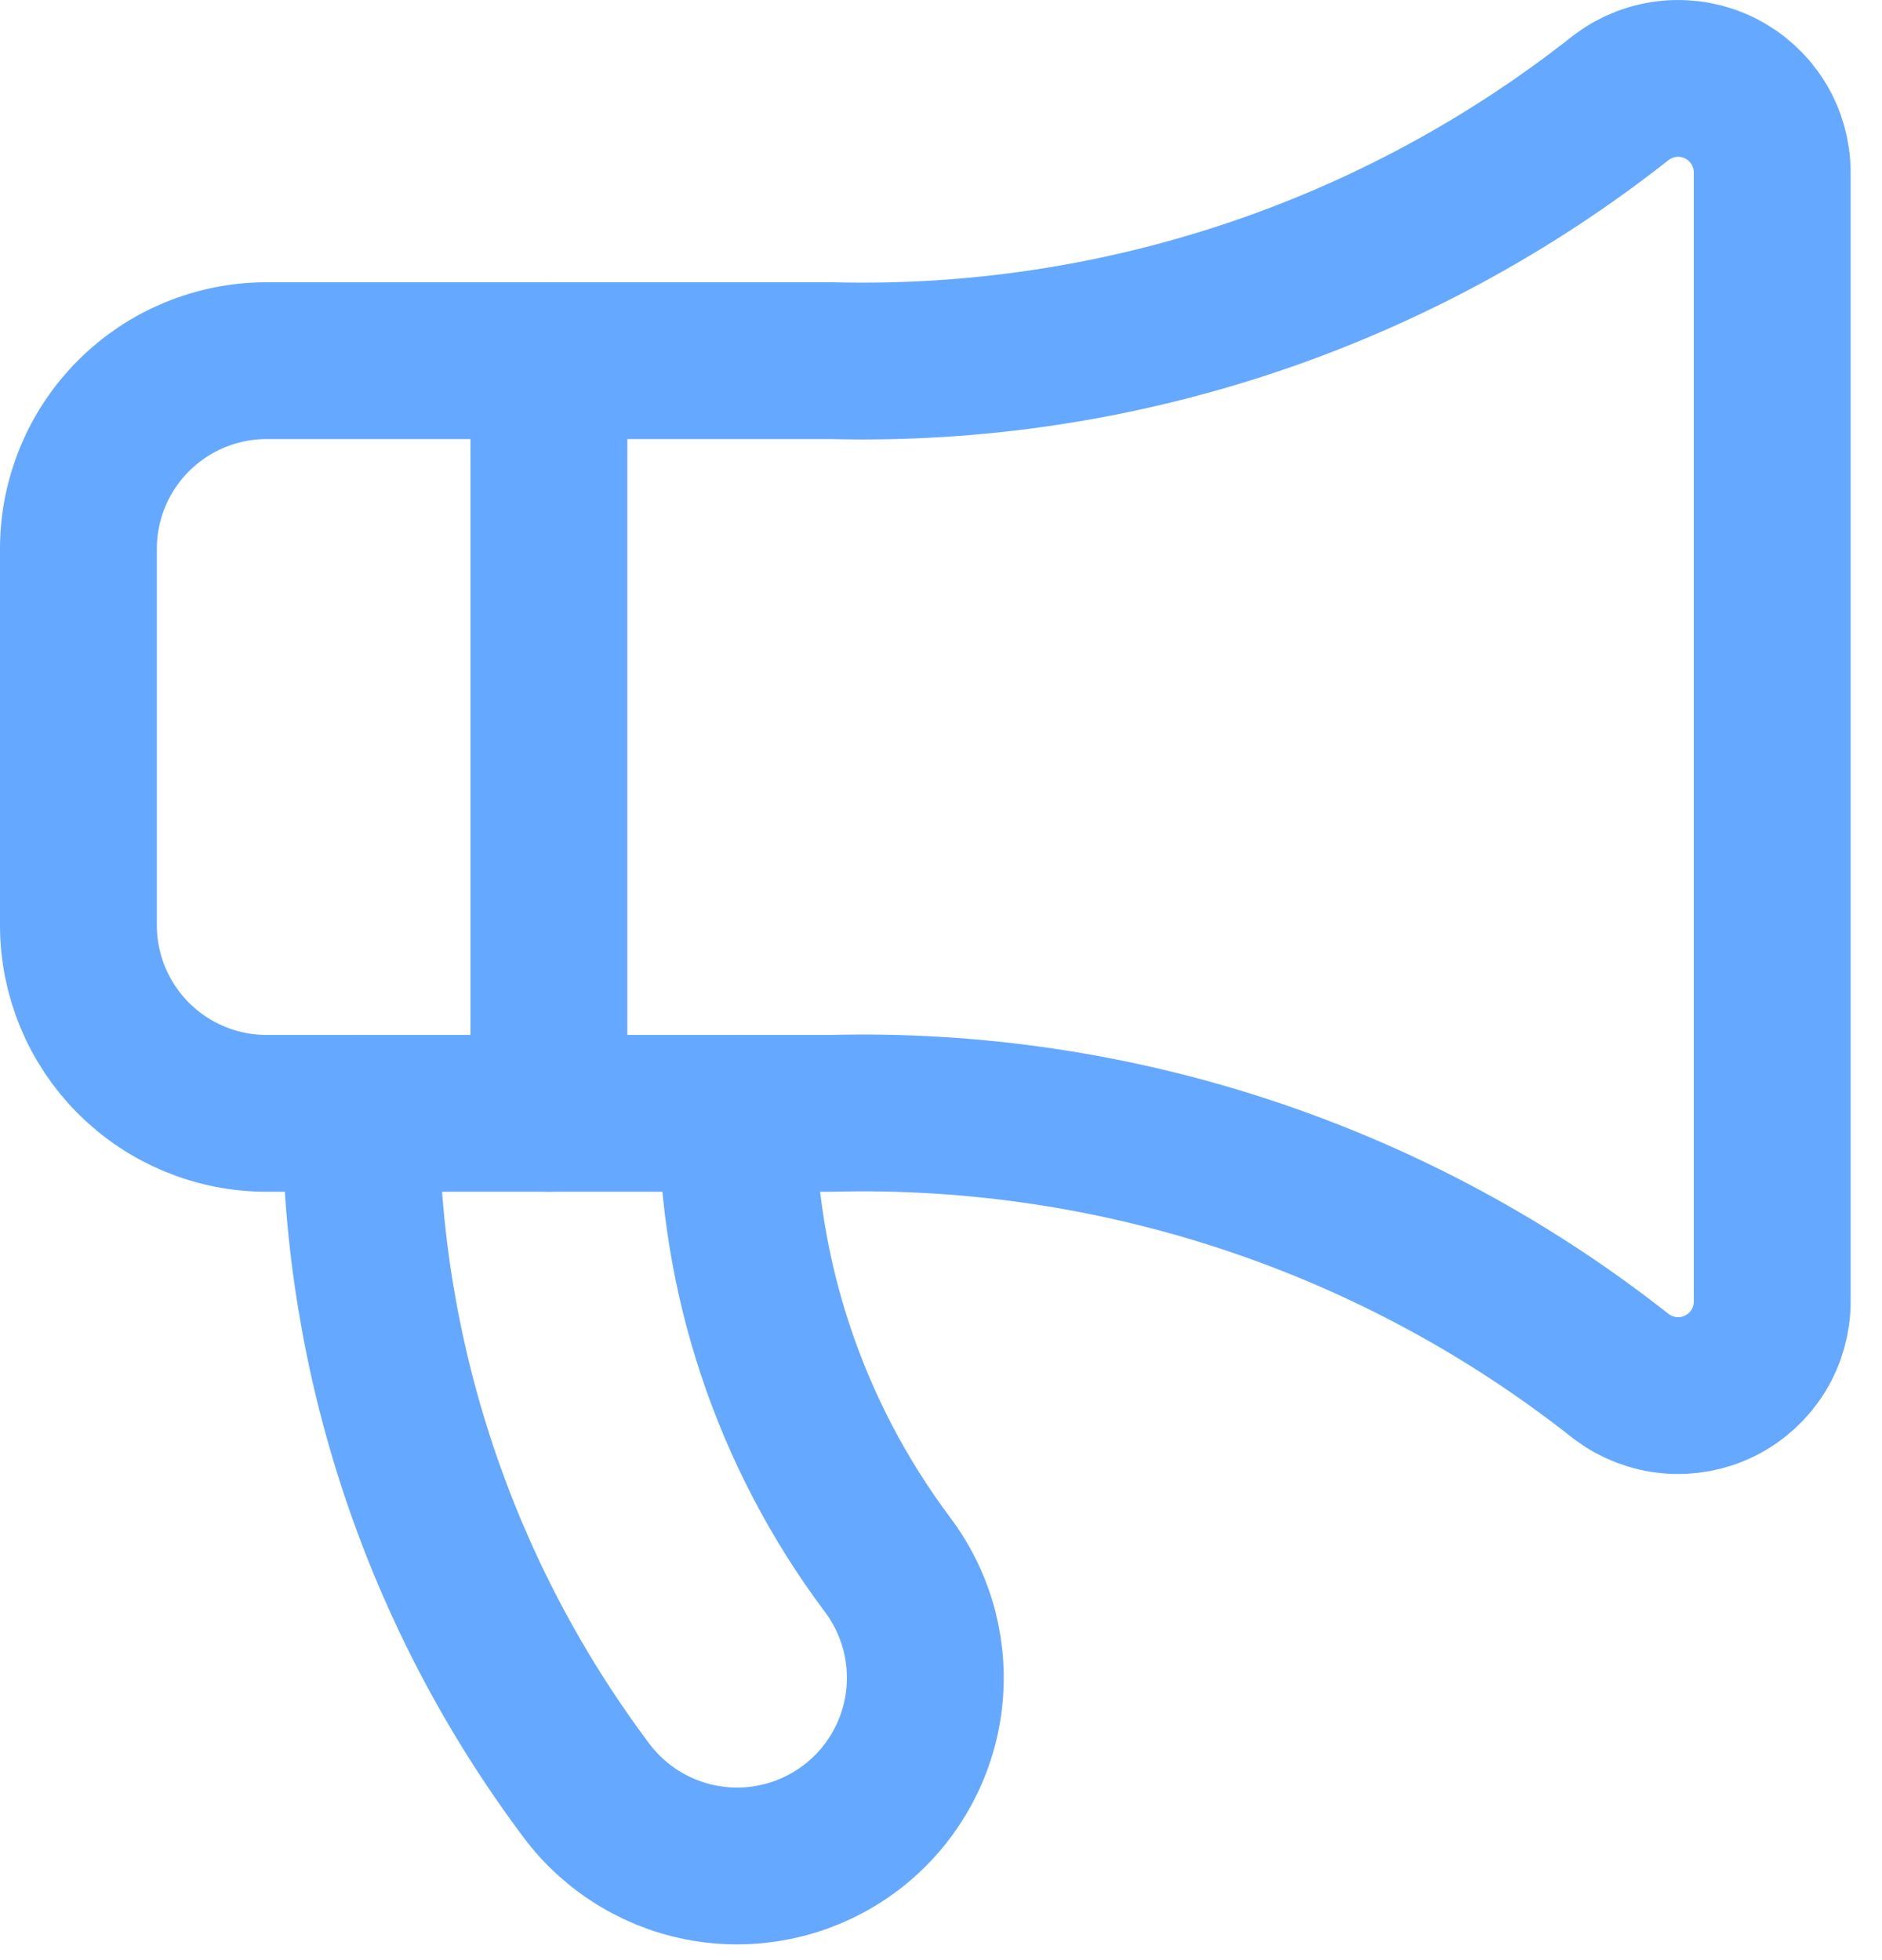 <svg width="48" height="50" viewBox="0 0 48 50" fill="none" xmlns="http://www.w3.org/2000/svg">
<path d="M21.2 9.2C28.499 9.388 35.633 7.01 41.36 2.48C41.717 2.213 42.141 2.05 42.584 2.01C43.028 1.97 43.475 2.054 43.873 2.253C44.272 2.453 44.607 2.759 44.842 3.138C45.076 3.517 45.2 3.954 45.2 4.4V33.2C45.2 33.646 45.076 34.083 44.842 34.462C44.607 34.841 44.272 35.147 43.873 35.347C43.475 35.546 43.028 35.63 42.584 35.59C42.141 35.55 41.717 35.387 41.36 35.12C35.633 30.59 28.499 28.212 21.2 28.4H6.8C5.527 28.4 4.306 27.894 3.406 26.994C2.506 26.094 2 24.873 2 23.6V14C2 12.727 2.506 11.506 3.406 10.606C4.306 9.706 5.527 9.2 6.8 9.2H21.2Z" stroke="#65A8FF" stroke-width="4" stroke-linecap="round" stroke-linejoin="round"/>
<path d="M9.2 28.398C9.2 34.63 11.221 40.693 14.96 45.678C15.724 46.697 16.861 47.37 18.121 47.55C19.382 47.73 20.662 47.402 21.68 46.638C22.699 45.875 23.372 44.737 23.552 43.477C23.732 42.217 23.404 40.937 22.64 39.918C20.148 36.595 18.8 32.553 18.8 28.398" stroke="#65A8FF" stroke-width="4" stroke-linecap="round" stroke-linejoin="round"/>
<path d="M14 9.199V28.399" stroke="#65A8FF" stroke-width="4" stroke-linecap="round" stroke-linejoin="round"/>
</svg>

